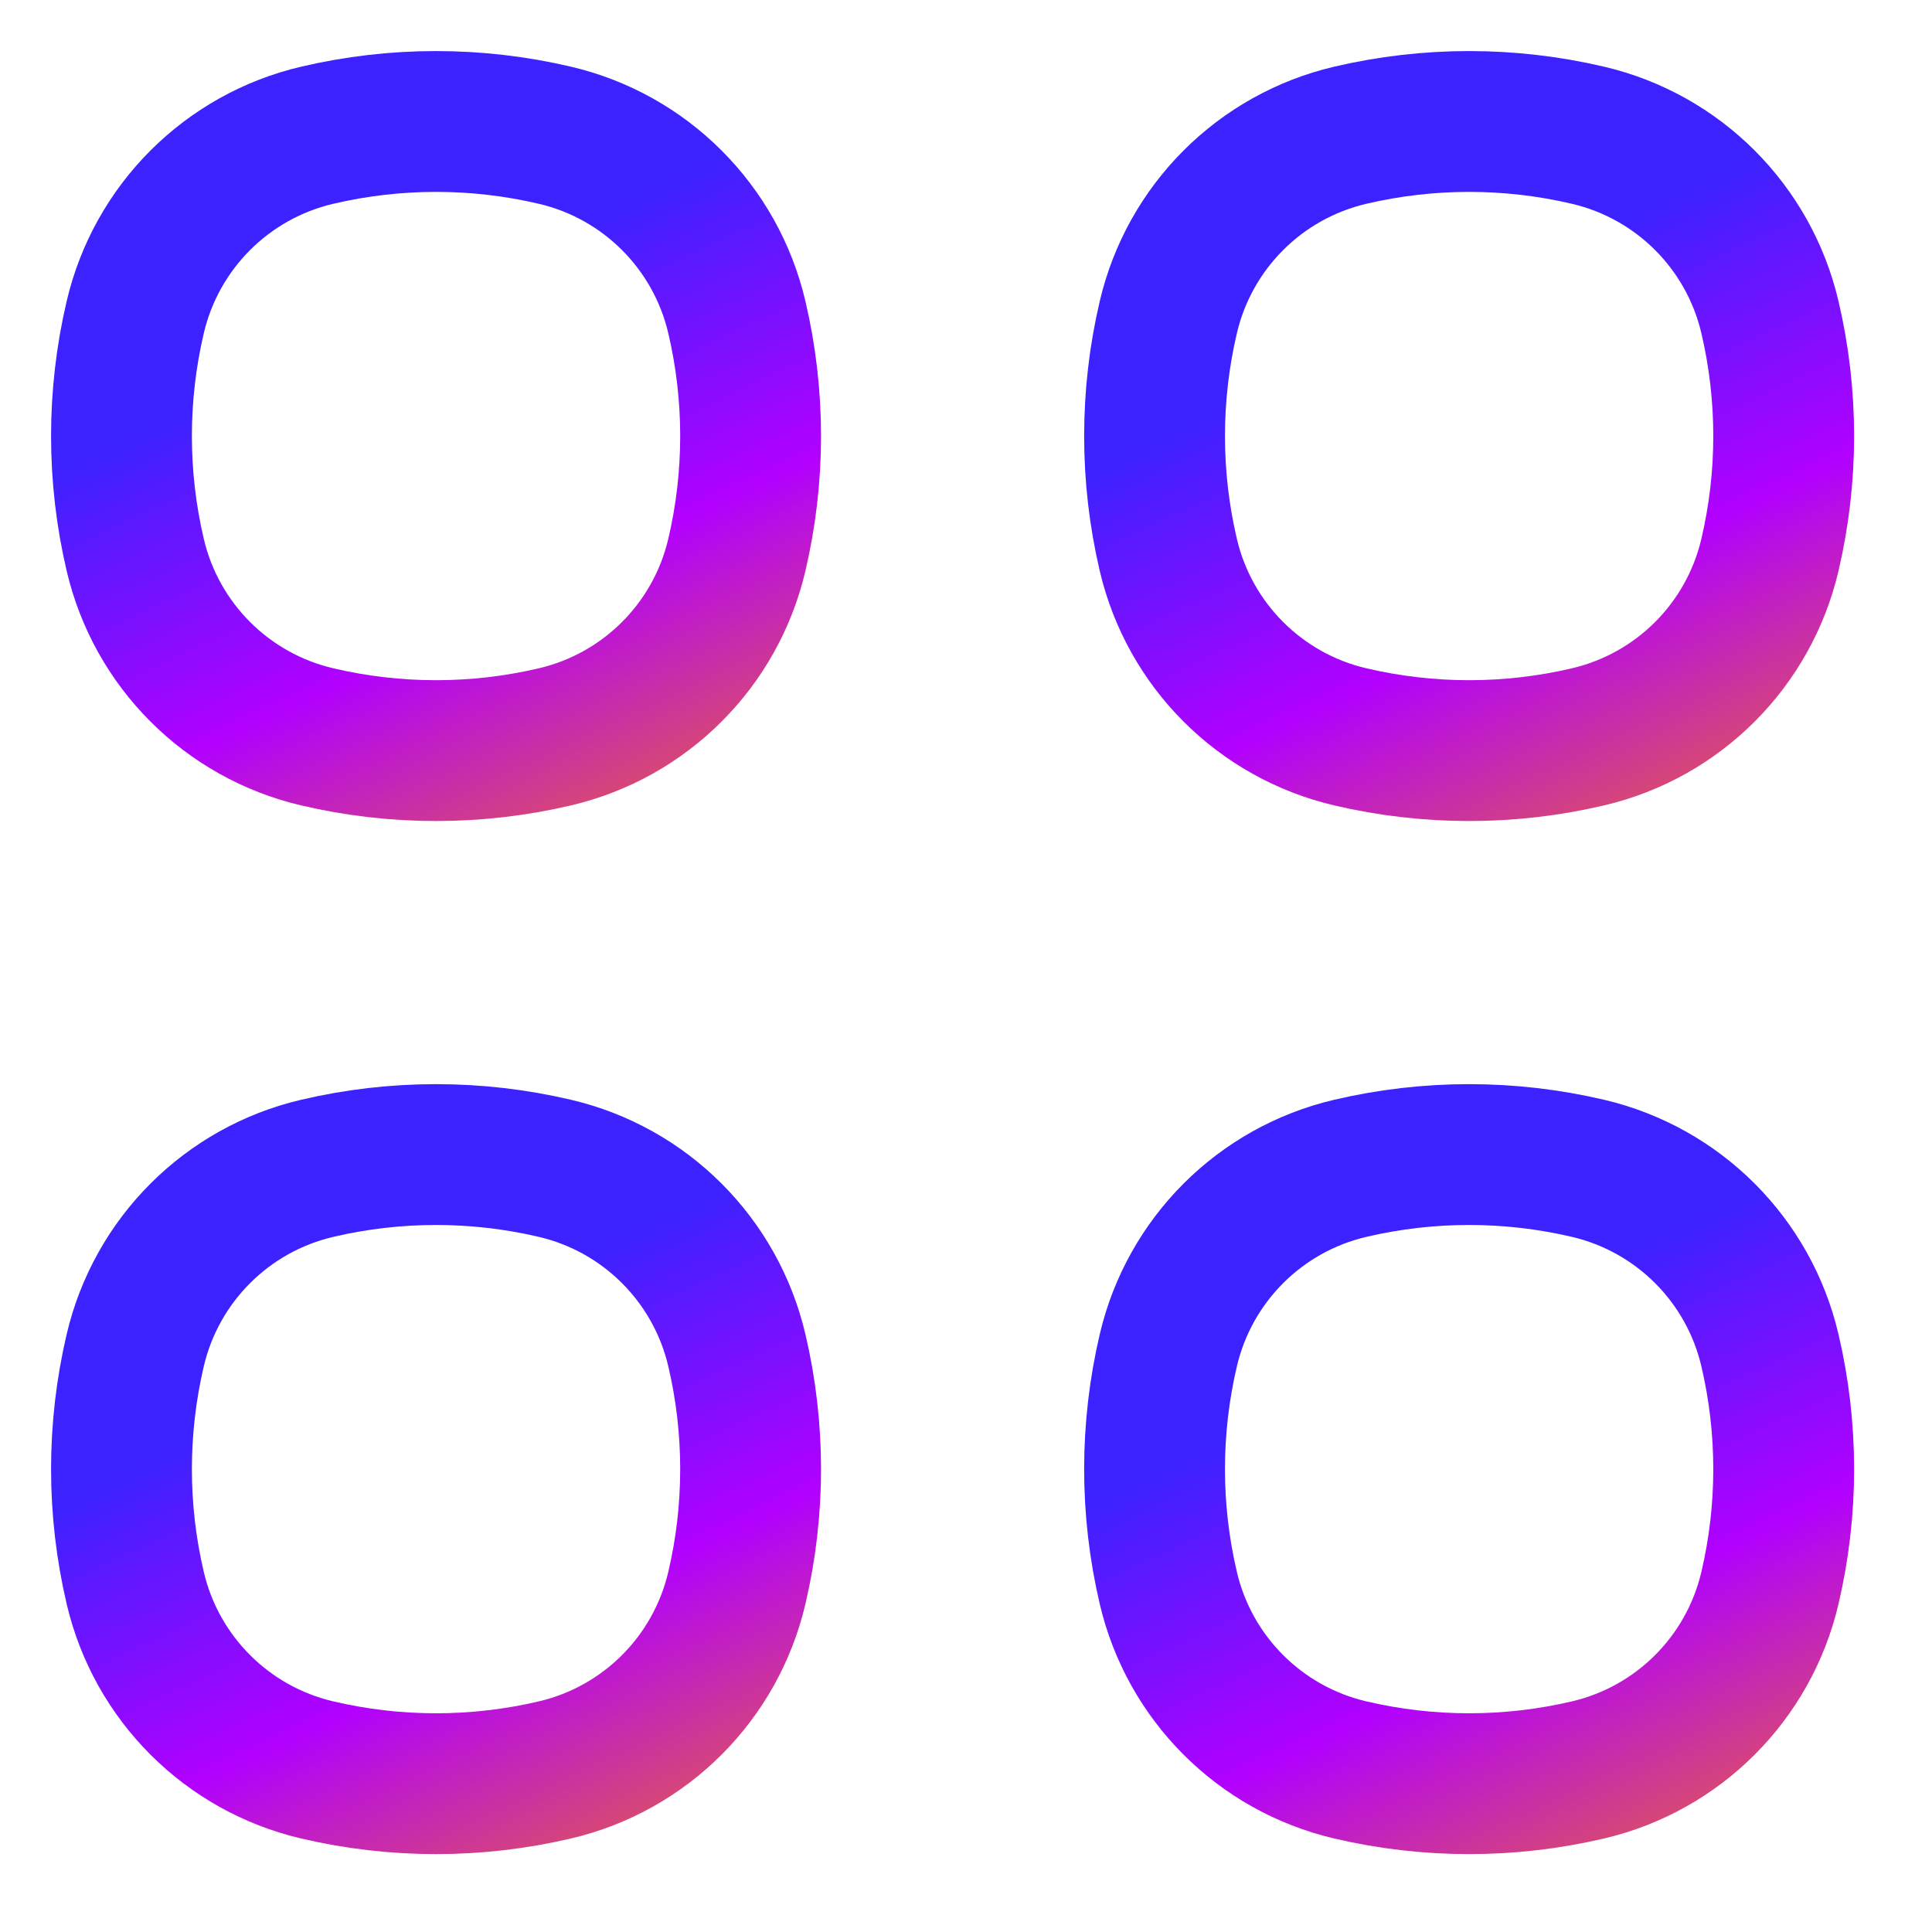 <svg width="18" height="18" viewBox="0 0 18 18" fill="none" xmlns="http://www.w3.org/2000/svg">
<path d="M1.26 2.955C1.457 2.114 2.114 1.457 2.955 1.26V1.26C3.683 1.089 4.442 1.089 5.17 1.26V1.26C6.011 1.457 6.668 2.114 6.865 2.955V2.955C7.036 3.683 7.036 4.442 6.865 5.17V5.17C6.668 6.011 6.011 6.668 5.17 6.865V6.865C4.442 7.036 3.683 7.036 2.955 6.865V6.865C2.114 6.668 1.457 6.011 1.26 5.17V5.17C1.089 4.442 1.089 3.683 1.26 2.955V2.955Z" stroke="url(#paint0_linear_673_1739)" stroke-width="1.312"/>
<path d="M1.26 12.58C1.457 11.739 2.114 11.082 2.955 10.885V10.885C3.683 10.714 4.442 10.714 5.17 10.885V10.885C6.011 11.082 6.668 11.739 6.865 12.58V12.58C7.036 13.308 7.036 14.067 6.865 14.795V14.795C6.668 15.636 6.011 16.293 5.17 16.49V16.49C4.442 16.661 3.683 16.661 2.955 16.49V16.49C2.114 16.293 1.457 15.636 1.26 14.795V14.795C1.089 14.067 1.089 13.308 1.26 12.58V12.58Z" stroke="url(#paint1_linear_673_1739)" stroke-width="1.312"/>
<path d="M10.885 2.955C11.082 2.114 11.739 1.457 12.58 1.26V1.26C13.308 1.089 14.067 1.089 14.795 1.26V1.26C15.636 1.457 16.293 2.114 16.49 2.955V2.955C16.661 3.683 16.661 4.442 16.49 5.17V5.17C16.293 6.011 15.636 6.668 14.795 6.865V6.865C14.067 7.036 13.308 7.036 12.58 6.865V6.865C11.739 6.668 11.082 6.011 10.885 5.17V5.17C10.714 4.442 10.714 3.683 10.885 2.955V2.955Z" stroke="url(#paint2_linear_673_1739)" stroke-width="1.312"/>
<path d="M10.885 12.58C11.082 11.739 11.739 11.082 12.58 10.885V10.885C13.308 10.714 14.067 10.714 14.795 10.885V10.885C15.636 11.082 16.293 11.739 16.49 12.58V12.58C16.661 13.308 16.661 14.067 16.49 14.795V14.795C16.293 15.636 15.636 16.293 14.795 16.49V16.49C14.067 16.661 13.308 16.661 12.58 16.49V16.49C11.739 16.293 11.082 15.636 10.885 14.795V14.795C10.714 14.067 10.714 13.308 10.885 12.58V12.58Z" stroke="url(#paint3_linear_673_1739)" stroke-width="1.312"/>
<defs>
<linearGradient id="paint0_linear_673_1739" x1="0.594" y1="1.187" x2="4.246" y2="8.898" gradientUnits="userSpaceOnUse">
<stop offset="0.337" stop-color="#3C22FF"/>
<stop offset="0.676" stop-color="#B200FF"/>
<stop offset="1" stop-color="#E35F47"/>
</linearGradient>
<linearGradient id="paint1_linear_673_1739" x1="0.594" y1="10.812" x2="4.246" y2="18.523" gradientUnits="userSpaceOnUse">
<stop offset="0.337" stop-color="#3C22FF"/>
<stop offset="0.676" stop-color="#B200FF"/>
<stop offset="1" stop-color="#E35F47"/>
</linearGradient>
<linearGradient id="paint2_linear_673_1739" x1="10.219" y1="1.187" x2="13.871" y2="8.898" gradientUnits="userSpaceOnUse">
<stop offset="0.337" stop-color="#3C22FF"/>
<stop offset="0.676" stop-color="#B200FF"/>
<stop offset="1" stop-color="#E35F47"/>
</linearGradient>
<linearGradient id="paint3_linear_673_1739" x1="10.219" y1="10.812" x2="13.871" y2="18.523" gradientUnits="userSpaceOnUse">
<stop offset="0.337" stop-color="#3C22FF"/>
<stop offset="0.676" stop-color="#B200FF"/>
<stop offset="1" stop-color="#E35F47"/>
</linearGradient>
</defs>
</svg>
